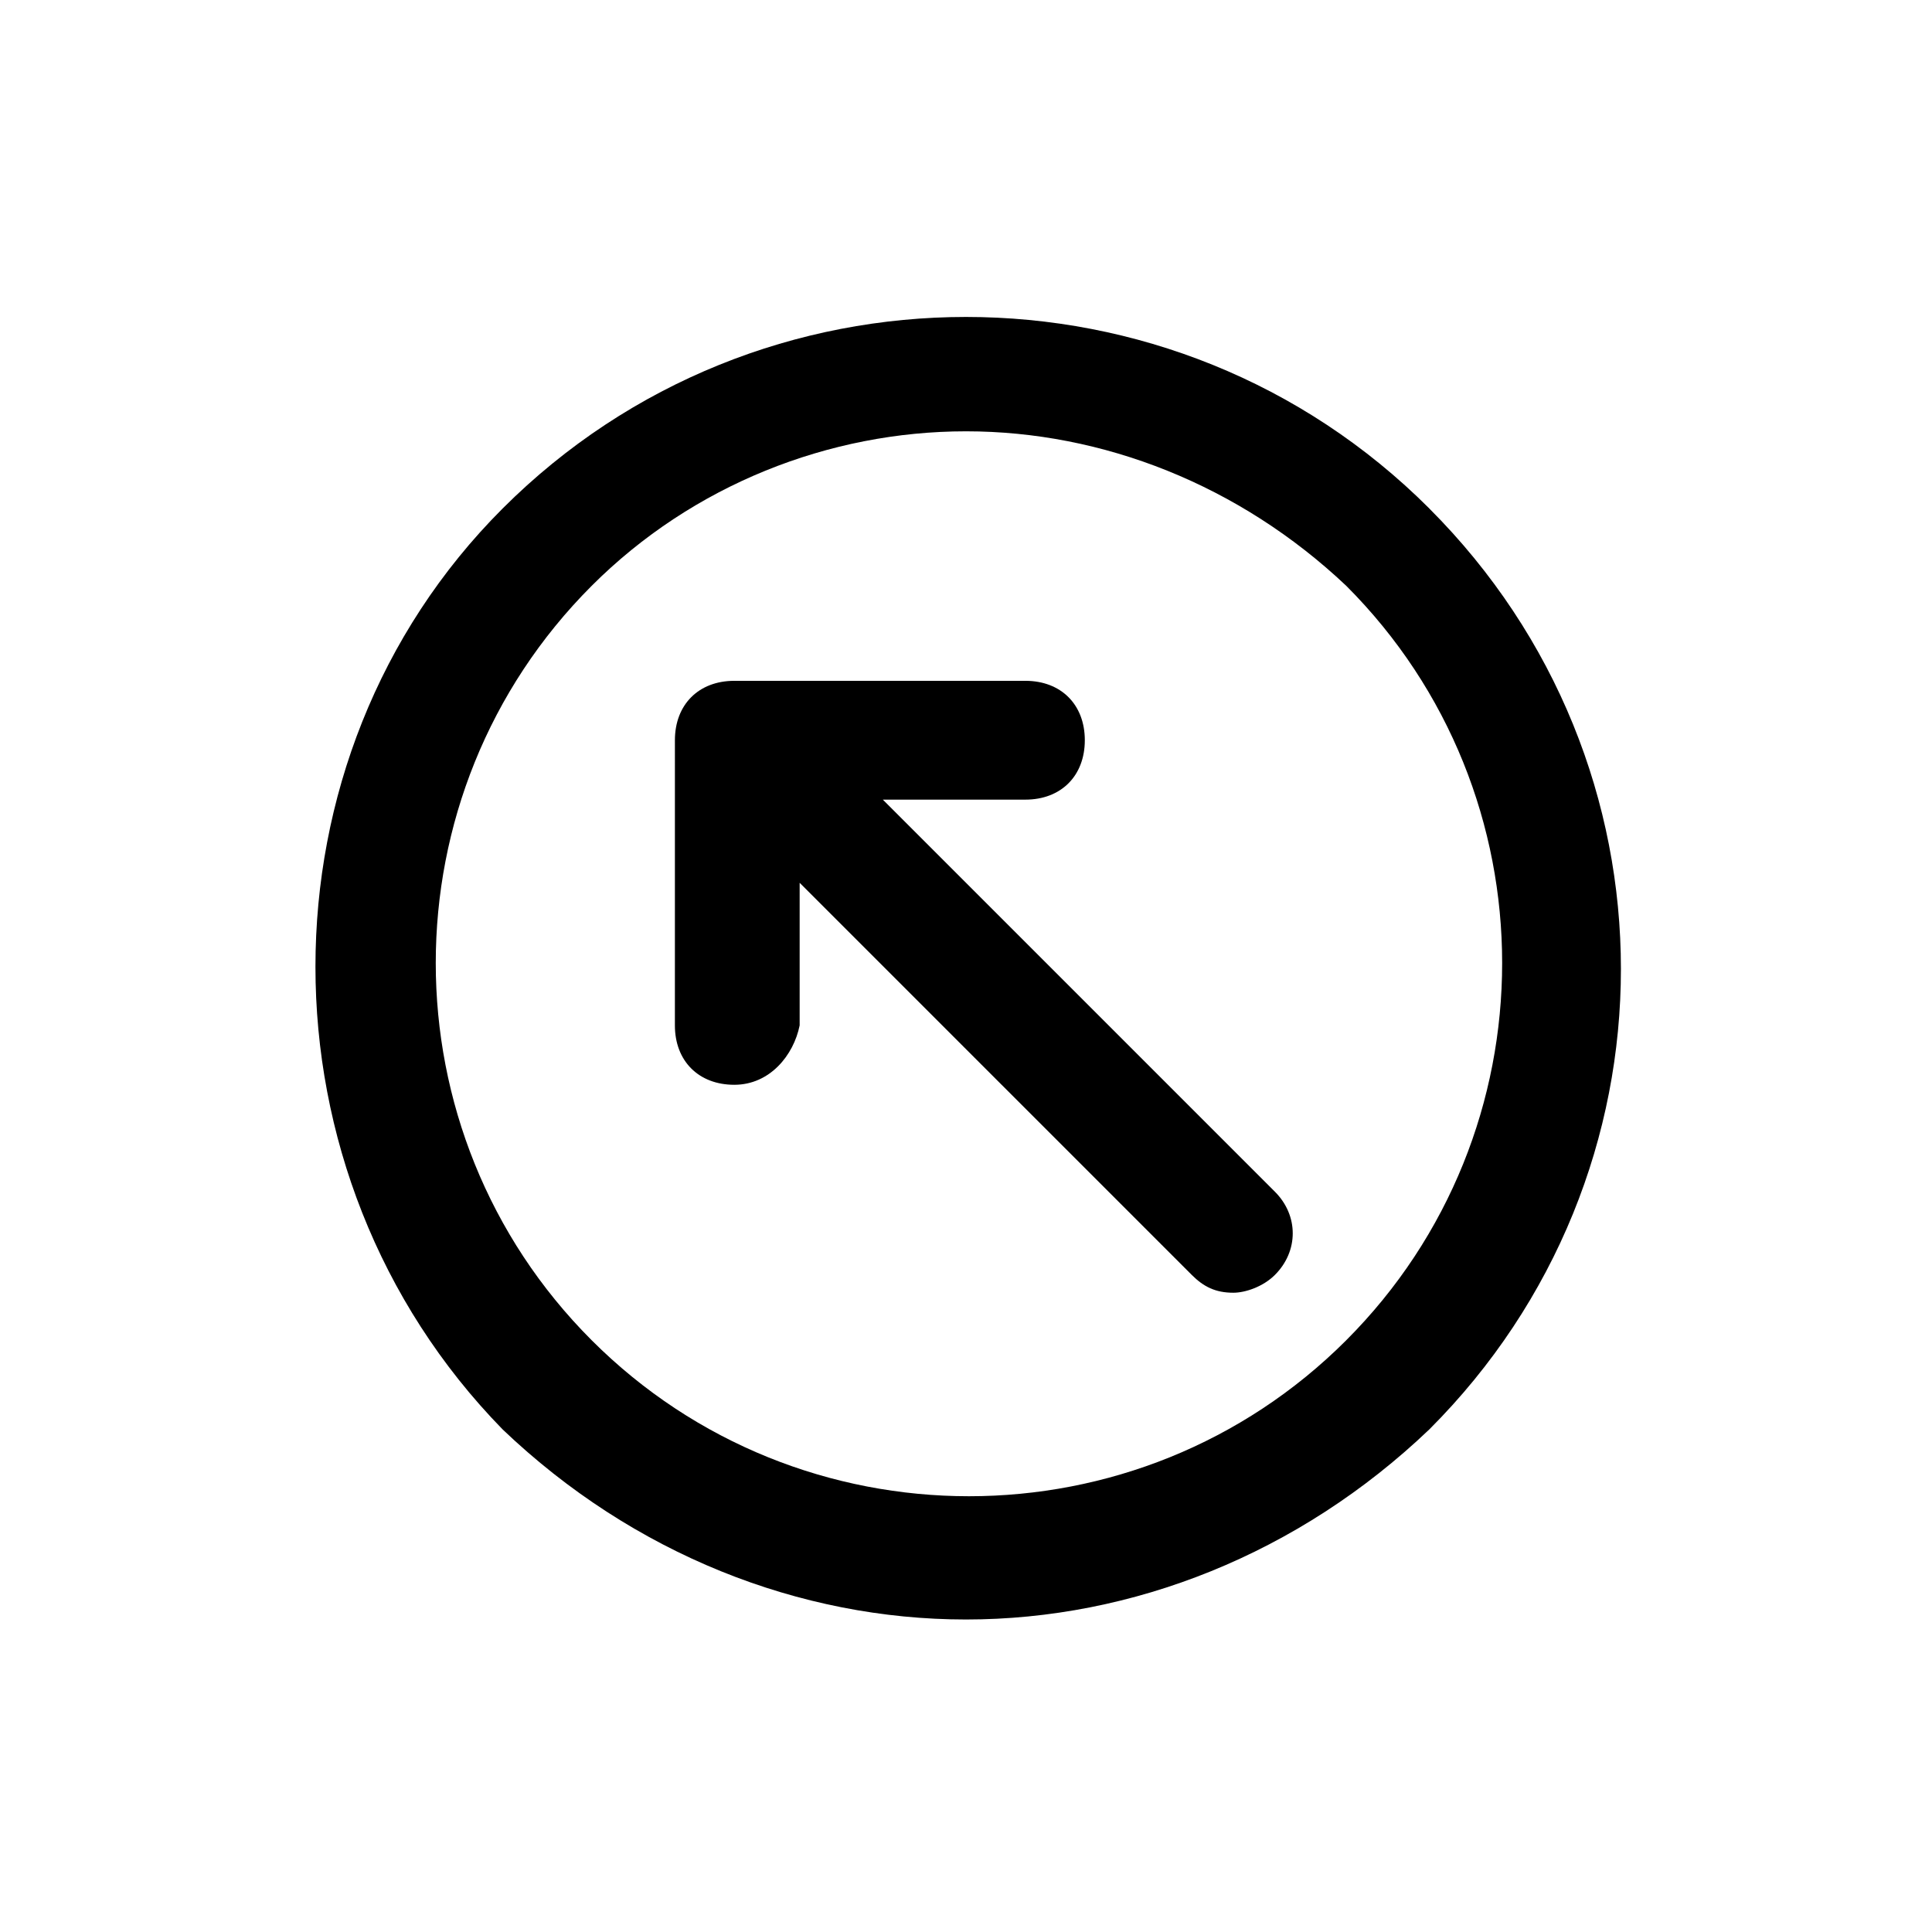 <?xml version="1.0" encoding="UTF-8"?>
<!-- Uploaded to: ICON Repo, www.svgrepo.com, Generator: ICON Repo Mixer Tools -->
<svg fill="#000000" width="800px" height="800px" version="1.1" viewBox="144 144 512 512" xmlns="http://www.w3.org/2000/svg">
 <g>
  <path d="m522.8 278.77c-67.699-67.699-177.91-67.699-245.61 0-66.125 66.125-66.125 176.33 0 244.03 34.637 33.062 78.719 50.383 122.8 50.383 44.082 0 88.168-17.32 122.8-50.383 67.695-67.699 67.695-176.33-0.004-244.03zm-22.039 220.42c-55.105 55.105-144.84 55.105-199.95 0s-55.105-144.84 0-199.95c26.762-26.766 62.977-40.938 99.188-40.938s72.422 14.168 100.76 40.934c55.102 55.105 55.102 144.85 0 199.95z"/>
  <path d="m377.96 355.91h37.785c9.445 0 15.742-6.297 15.742-15.742s-6.297-15.742-15.742-15.742h-77.145c-9.445 0-15.742 6.297-15.742 15.742l-0.004 75.57c0 9.445 6.297 15.742 15.742 15.742s15.742-7.871 17.32-15.742v-37.785l103.91 103.91c3.148 3.148 6.297 4.723 11.02 4.723 3.148 0 7.871-1.574 11.02-4.723 6.297-6.297 6.297-15.742 0-22.043z"/>
 </g>
</svg>